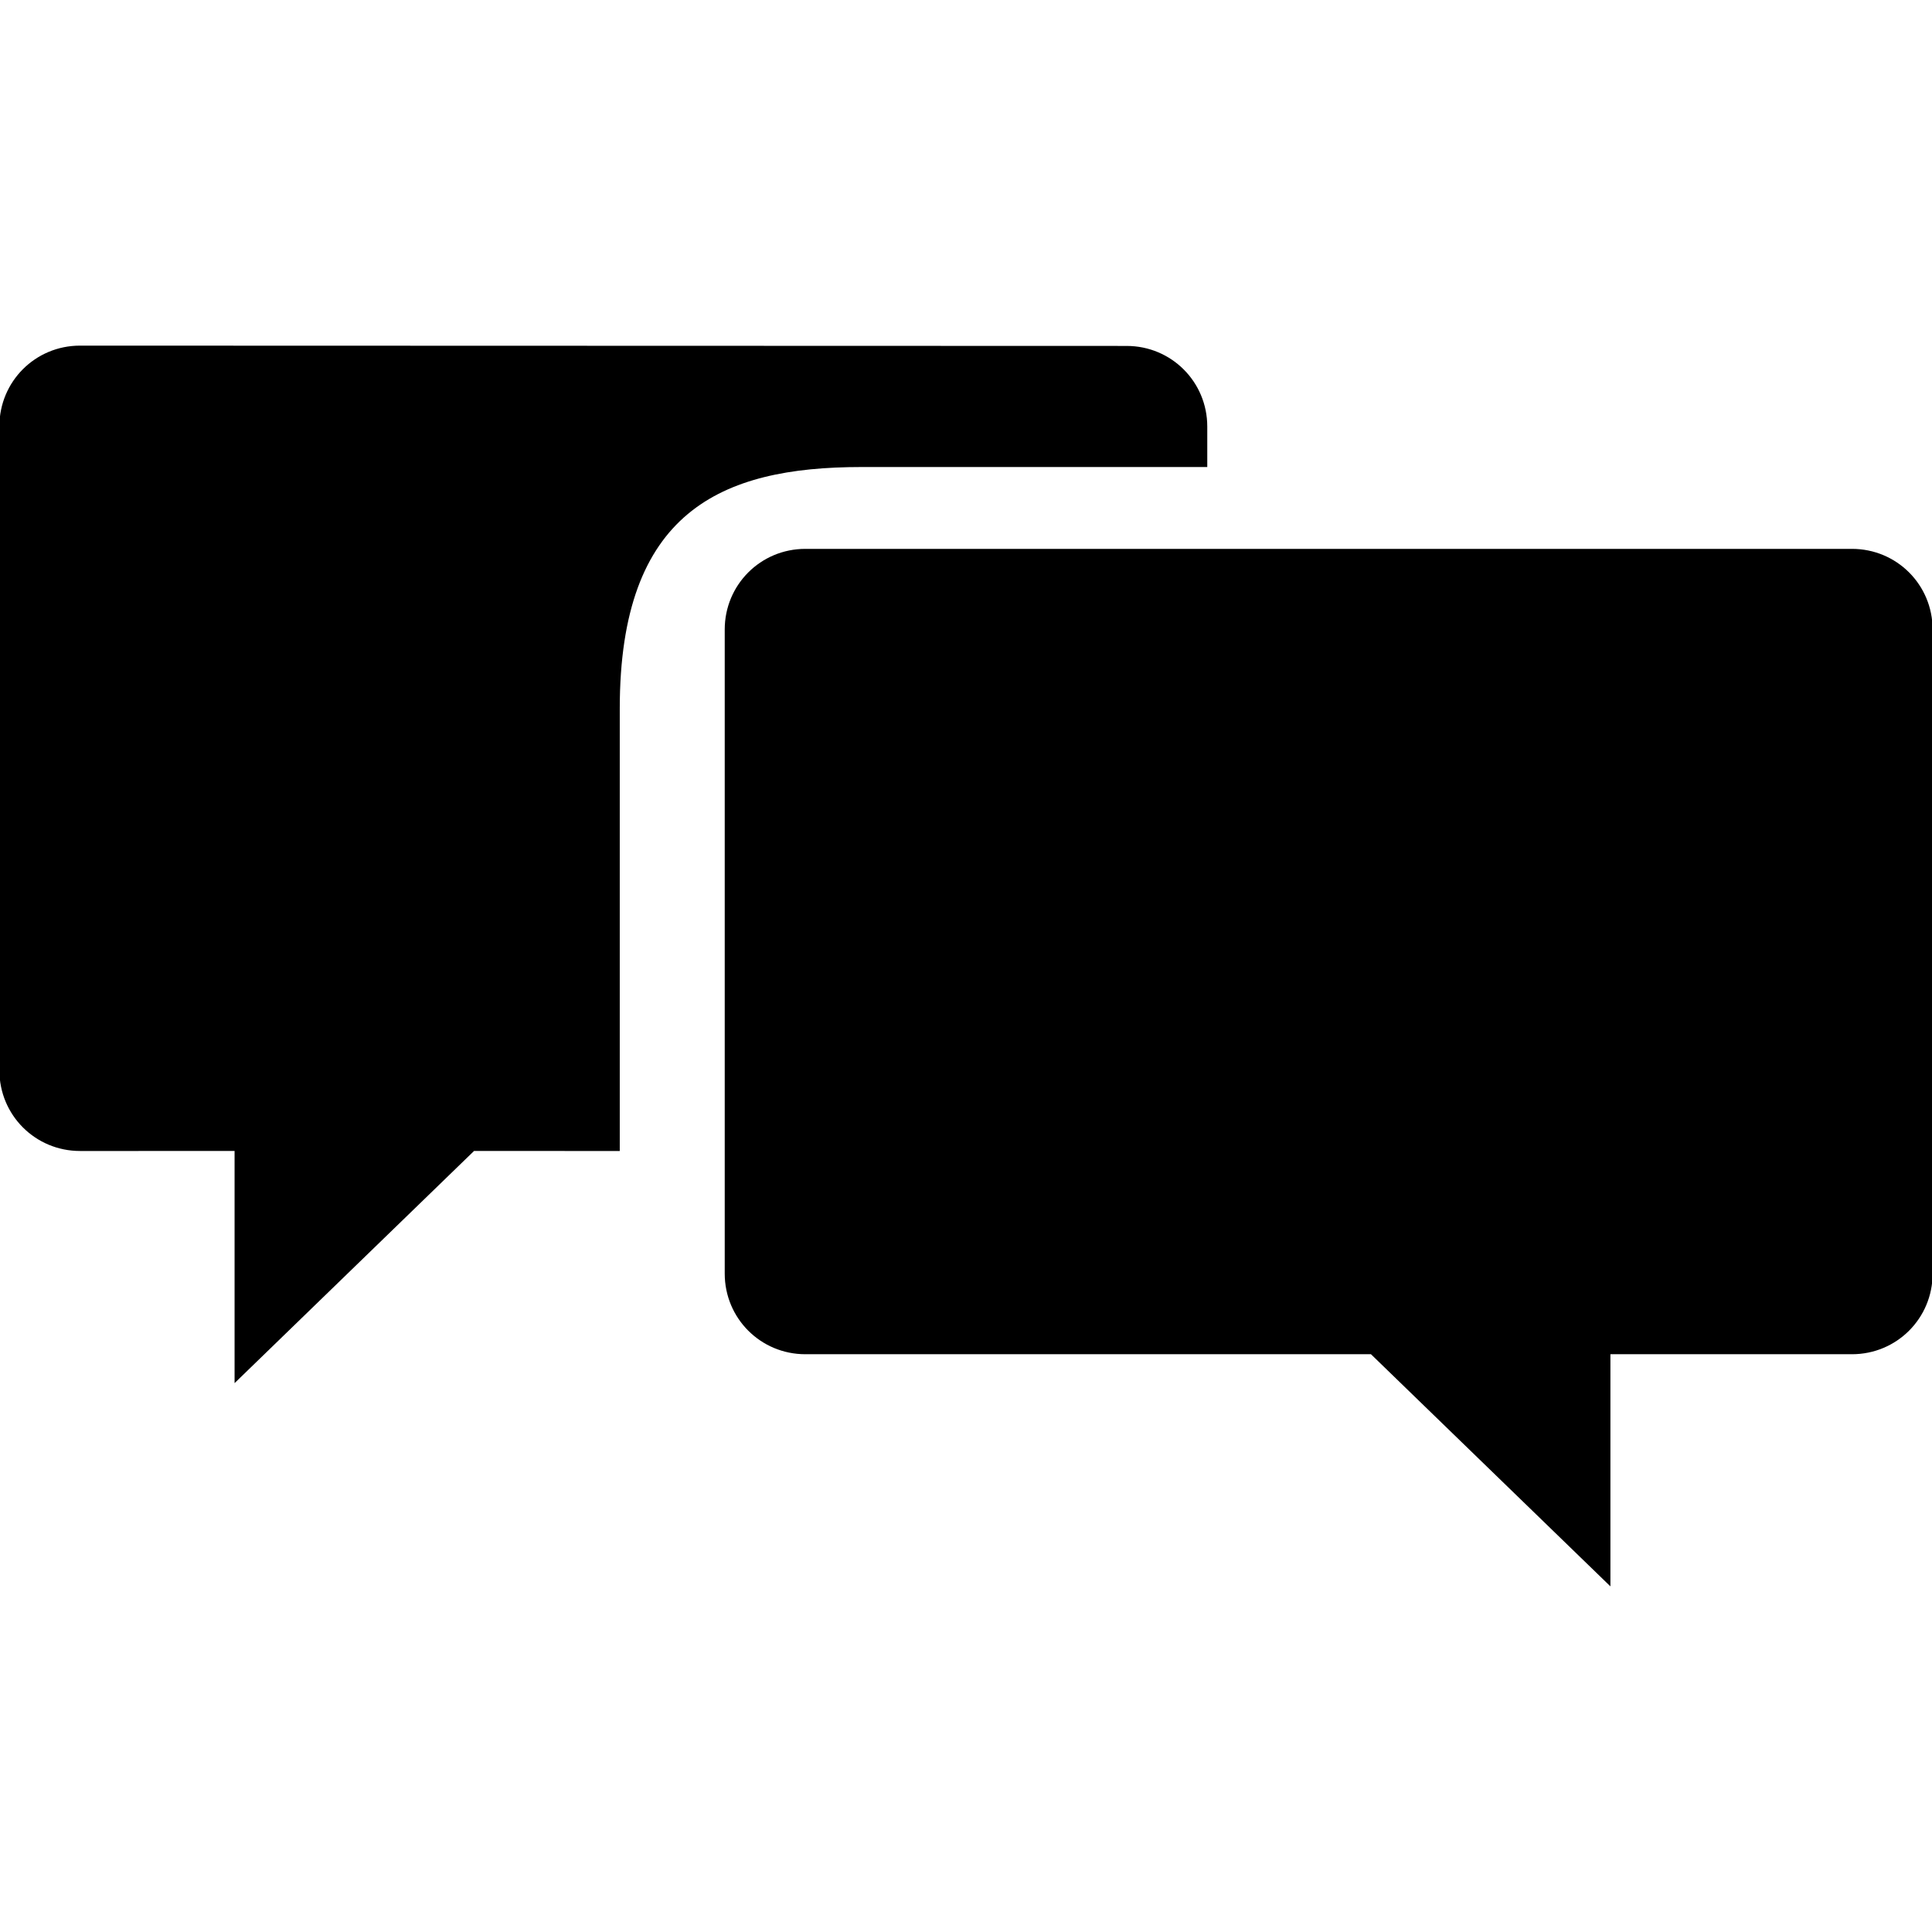 <?xml version="1.0" encoding="UTF-8" standalone="no"?>
<!-- Created with Inkscape (http://www.inkscape.org/) -->

<svg
   width="24"
   height="24"
   viewBox="0 0 6.35 6.35"
   version="1.1"
   id="svg1366"
   xmlns="http://www.w3.org/2000/svg"
   xmlns:svg="http://www.w3.org/2000/svg">
  <defs
     id="defs1363" />
  <g
     id="layer1"
     style="fill:#000000;fill-opacity:1">
    <g
       id="g3794"
       transform="translate(1.662,2.629)"
       style="fill:#000000;fill-opacity:1">
      <path
         id="path2602-1"
         style="display:inline;fill:#000000;fill-opacity:1;stroke:none;stroke-width:0.27;stroke-miterlimit:4;stroke-dasharray:none"
         d="m -1.399,-1.493 c -0.147,0 -0.265,0.118 -0.265,0.265 v 2.117 c 0,0.147 0.118,0.265 0.265,0.265 l 0.508,-2.88e-5 v 0.763 l 0.787,-0.763 0.479,2.88e-5 v -1.454 c 0,-0.646 0.331,-0.794 0.794,-0.794 h 1.137 v -0.133 c 0,-0.147 -0.118,-0.265 -0.265,-0.265 z" />
      <path
         id="path2602"
         style="display:inline;fill:#000000;fill-opacity:1;stroke:none;stroke-width:0.27;stroke-miterlimit:4;stroke-dasharray:none"
         d="m 0.985,-0.825 c -0.147,0 -0.265,0.118 -0.265,0.265 v 2.117 c 0,0.147 0.118,0.265 0.265,0.265 h 1.859 l 0.787,0.763 v -0.763 h 0.794 c 0.147,0 0.265,-0.118 0.265,-0.265 v -2.117 c 0,-0.147 -0.118,-0.265 -0.265,-0.265 z" />
    </g>
  </g>
</svg>
